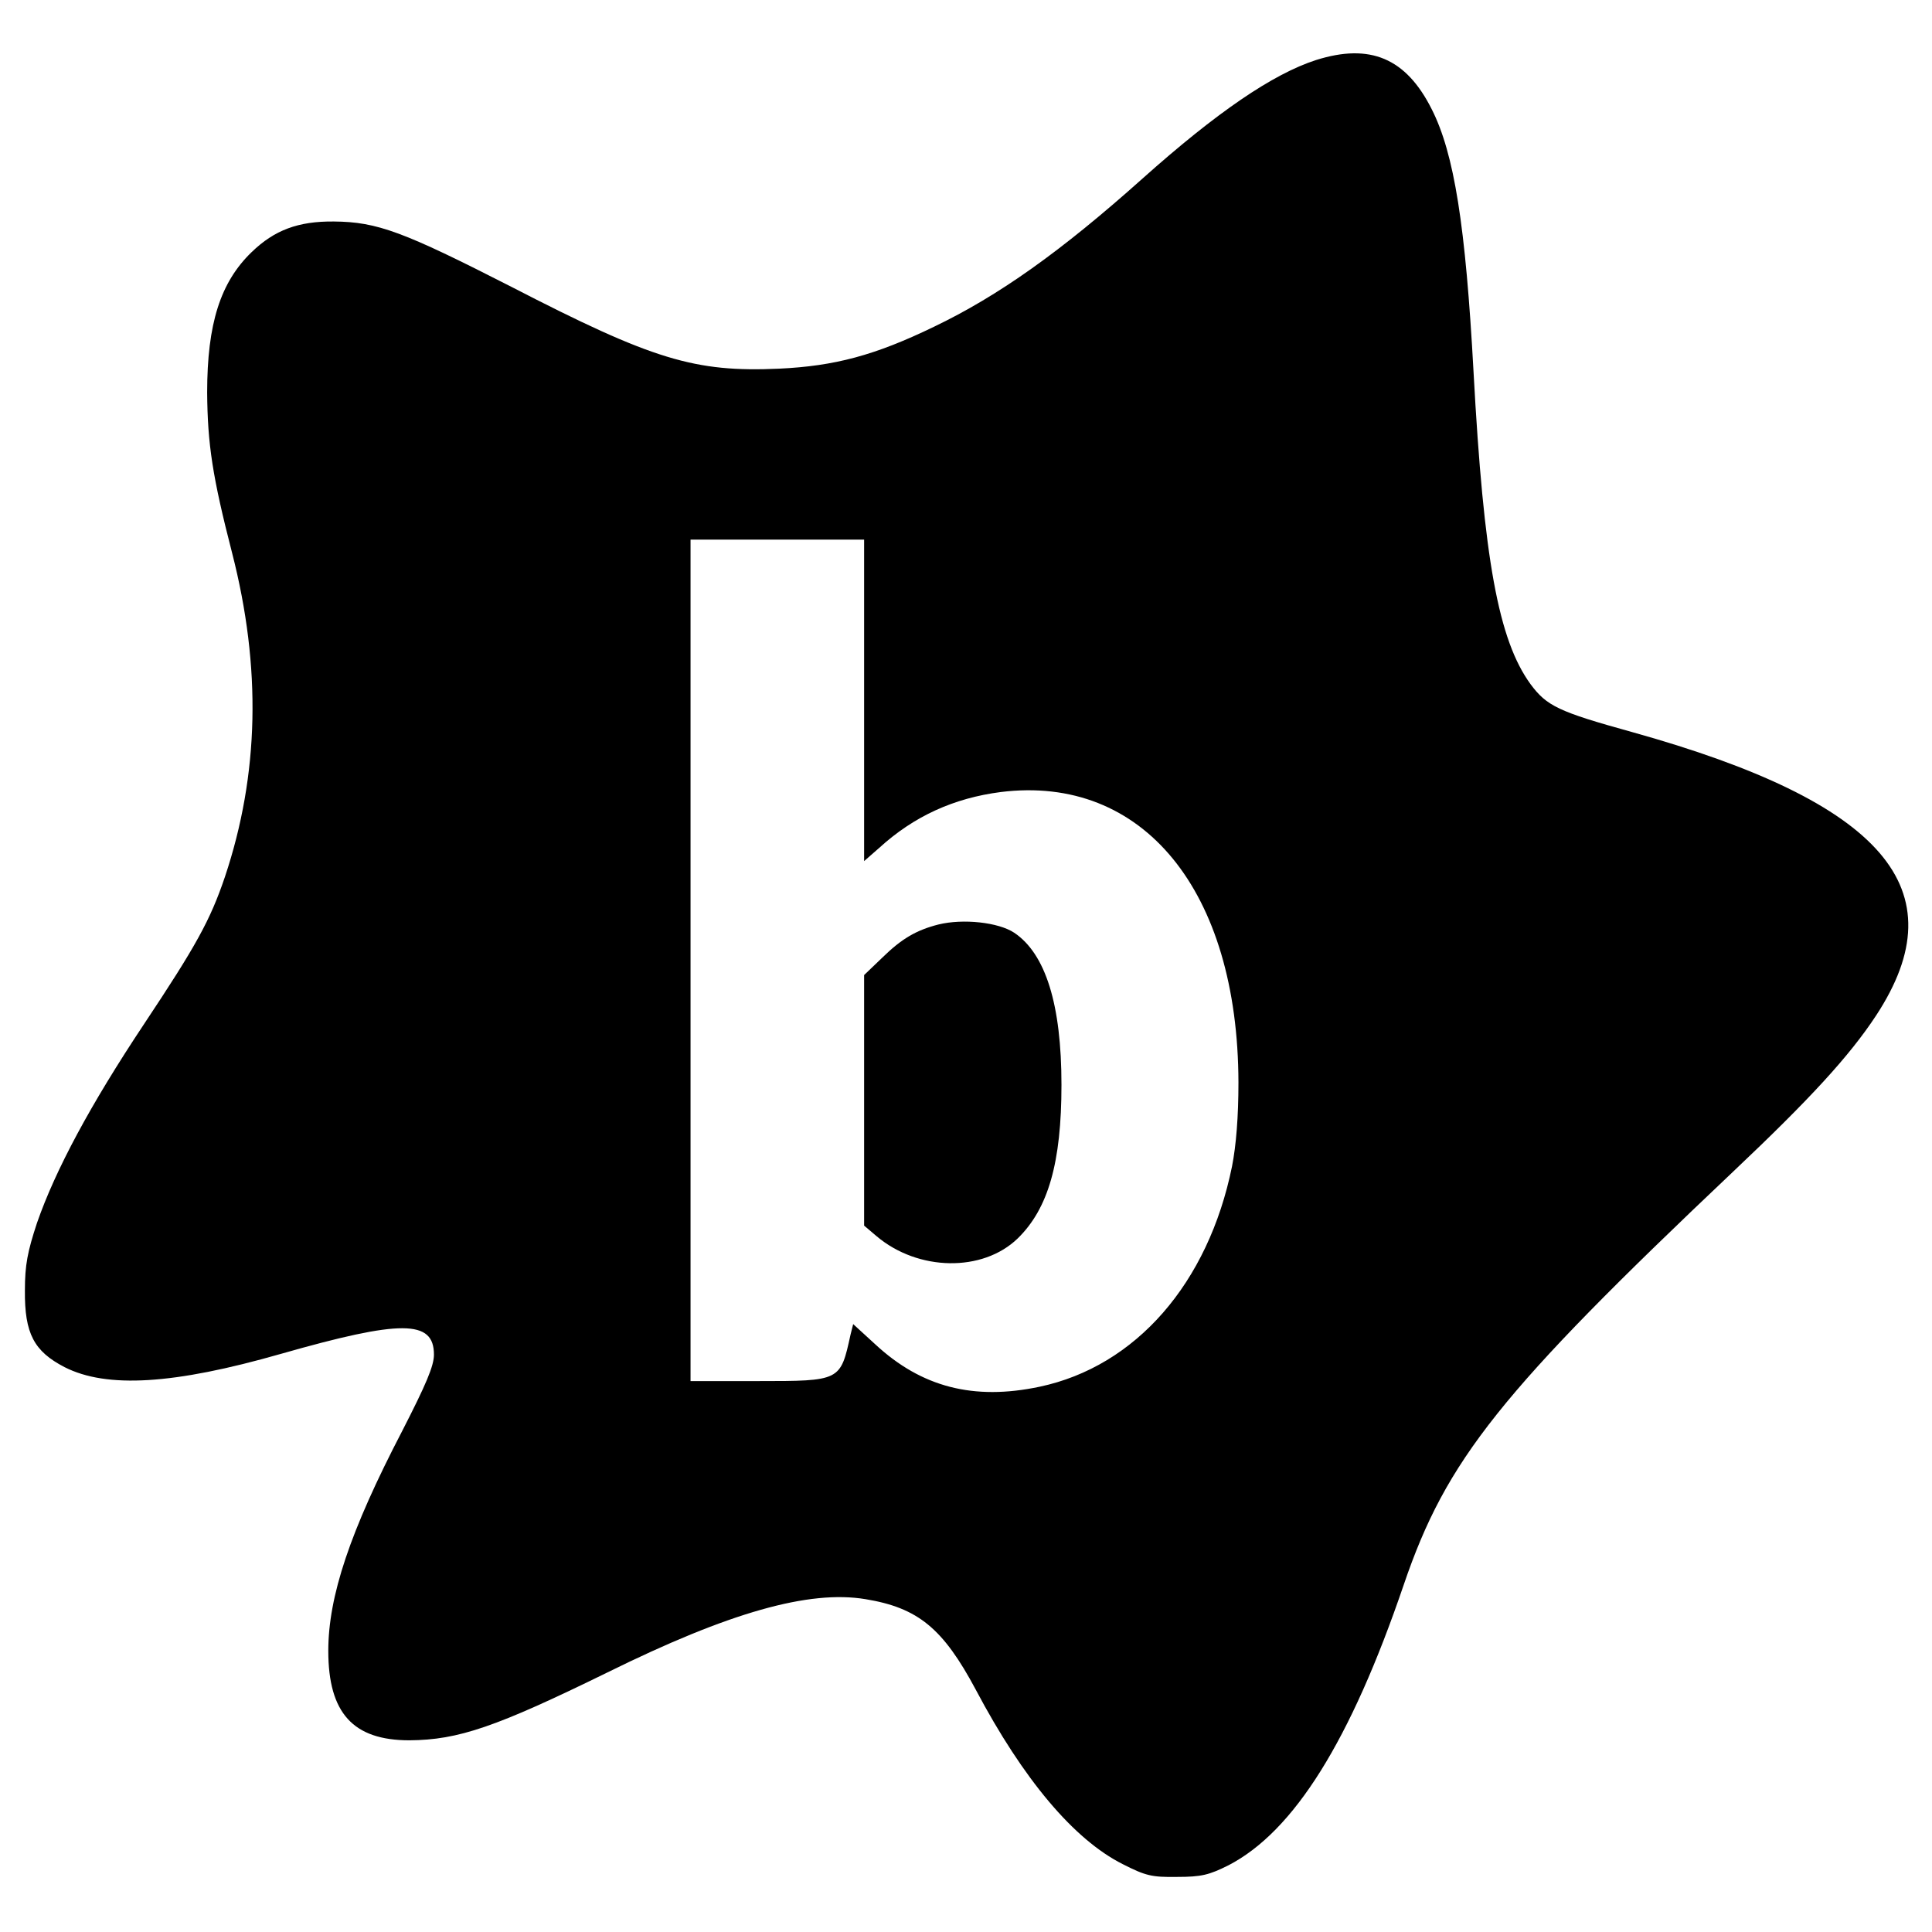 <svg version="1" xmlns="http://www.w3.org/2000/svg" width="682.667" height="682.667" viewBox="0 0 512 512"><path d="M348.8 15.9c-11.5 3.7-26.4 13.9-46 31.4-21.7 19.4-38.2 31.1-55.3 39.3-15.7 7.6-26.3 10.4-41 11.1-22.4 1-33.4-2.3-71-21.7-28.6-14.6-35.5-17.2-47-17.3-9.5-.1-15.8 2.3-21.8 8.1-8.3 8-11.8 19-11.8 37.2.1 13.7 1.4 22.3 6.6 42.5 7.8 30.4 7.2 58.7-1.9 85.9-3.9 11.5-7.6 18.2-21.5 39.1C24 292.7 14.7 310 9.8 324.1c-2.5 7.6-3.2 11.1-3.2 17.9-.1 11.4 2.4 16.1 10.5 20.3 11.2 5.7 29 4.6 57.3-3.5 31.9-9.1 40.6-9.1 40.6.2 0 3-2.1 7.9-8.4 20.2C92.7 405.9 87 423.1 87 437.5c0 16.5 6.6 23.7 21.5 23.7 13-.1 22.9-3.5 52.5-18 32.2-15.9 53.4-21.9 68.4-19.4 13.9 2.3 20.5 7.7 29.2 24 12.6 23.8 26 39.7 38.9 46.2 6.1 3.1 7.7 3.5 14.4 3.4 6.5 0 8.5-.5 13.7-3.1 17.3-9 32.3-32.9 46.4-74.3 11.3-33.2 25.6-51.1 87.4-109.6 20.2-19.1 30.7-30.5 37.8-41.3 21.9-33.4 2-56.5-64.7-75.1-19.5-5.4-22.6-6.9-26.9-12.7-8.5-11.7-12.4-33-15.1-82.8-2.1-38.6-5.1-57.8-11.1-69.6-6.8-13.5-16.3-17.5-30.6-13zM229 185.6v42.6l4-3.5c9.2-8.4 19.8-13.2 32.2-14.8 37.7-4.7 62.9 26.1 63 77 0 9-.6 16.6-1.7 22.2-6.3 31-25.5 53-51 58.4-17.5 3.7-31.3.1-43.5-11.2l-5.9-5.4-.7 2.8c-2.7 12.3-2.6 12.3-24.6 12.3H183V143h46v42.6z"/><path d="M248.7 245c-5.9 1.5-9.8 3.8-14.9 8.8l-4.8 4.6v66.4l3.3 2.8c11 9.3 28.1 9.6 37.4.6 8.1-7.9 11.6-20.1 11.6-40.7 0-21.3-4.2-34.7-12.5-40.3-4.2-2.8-13.6-3.8-20.1-2.2z"/></svg>